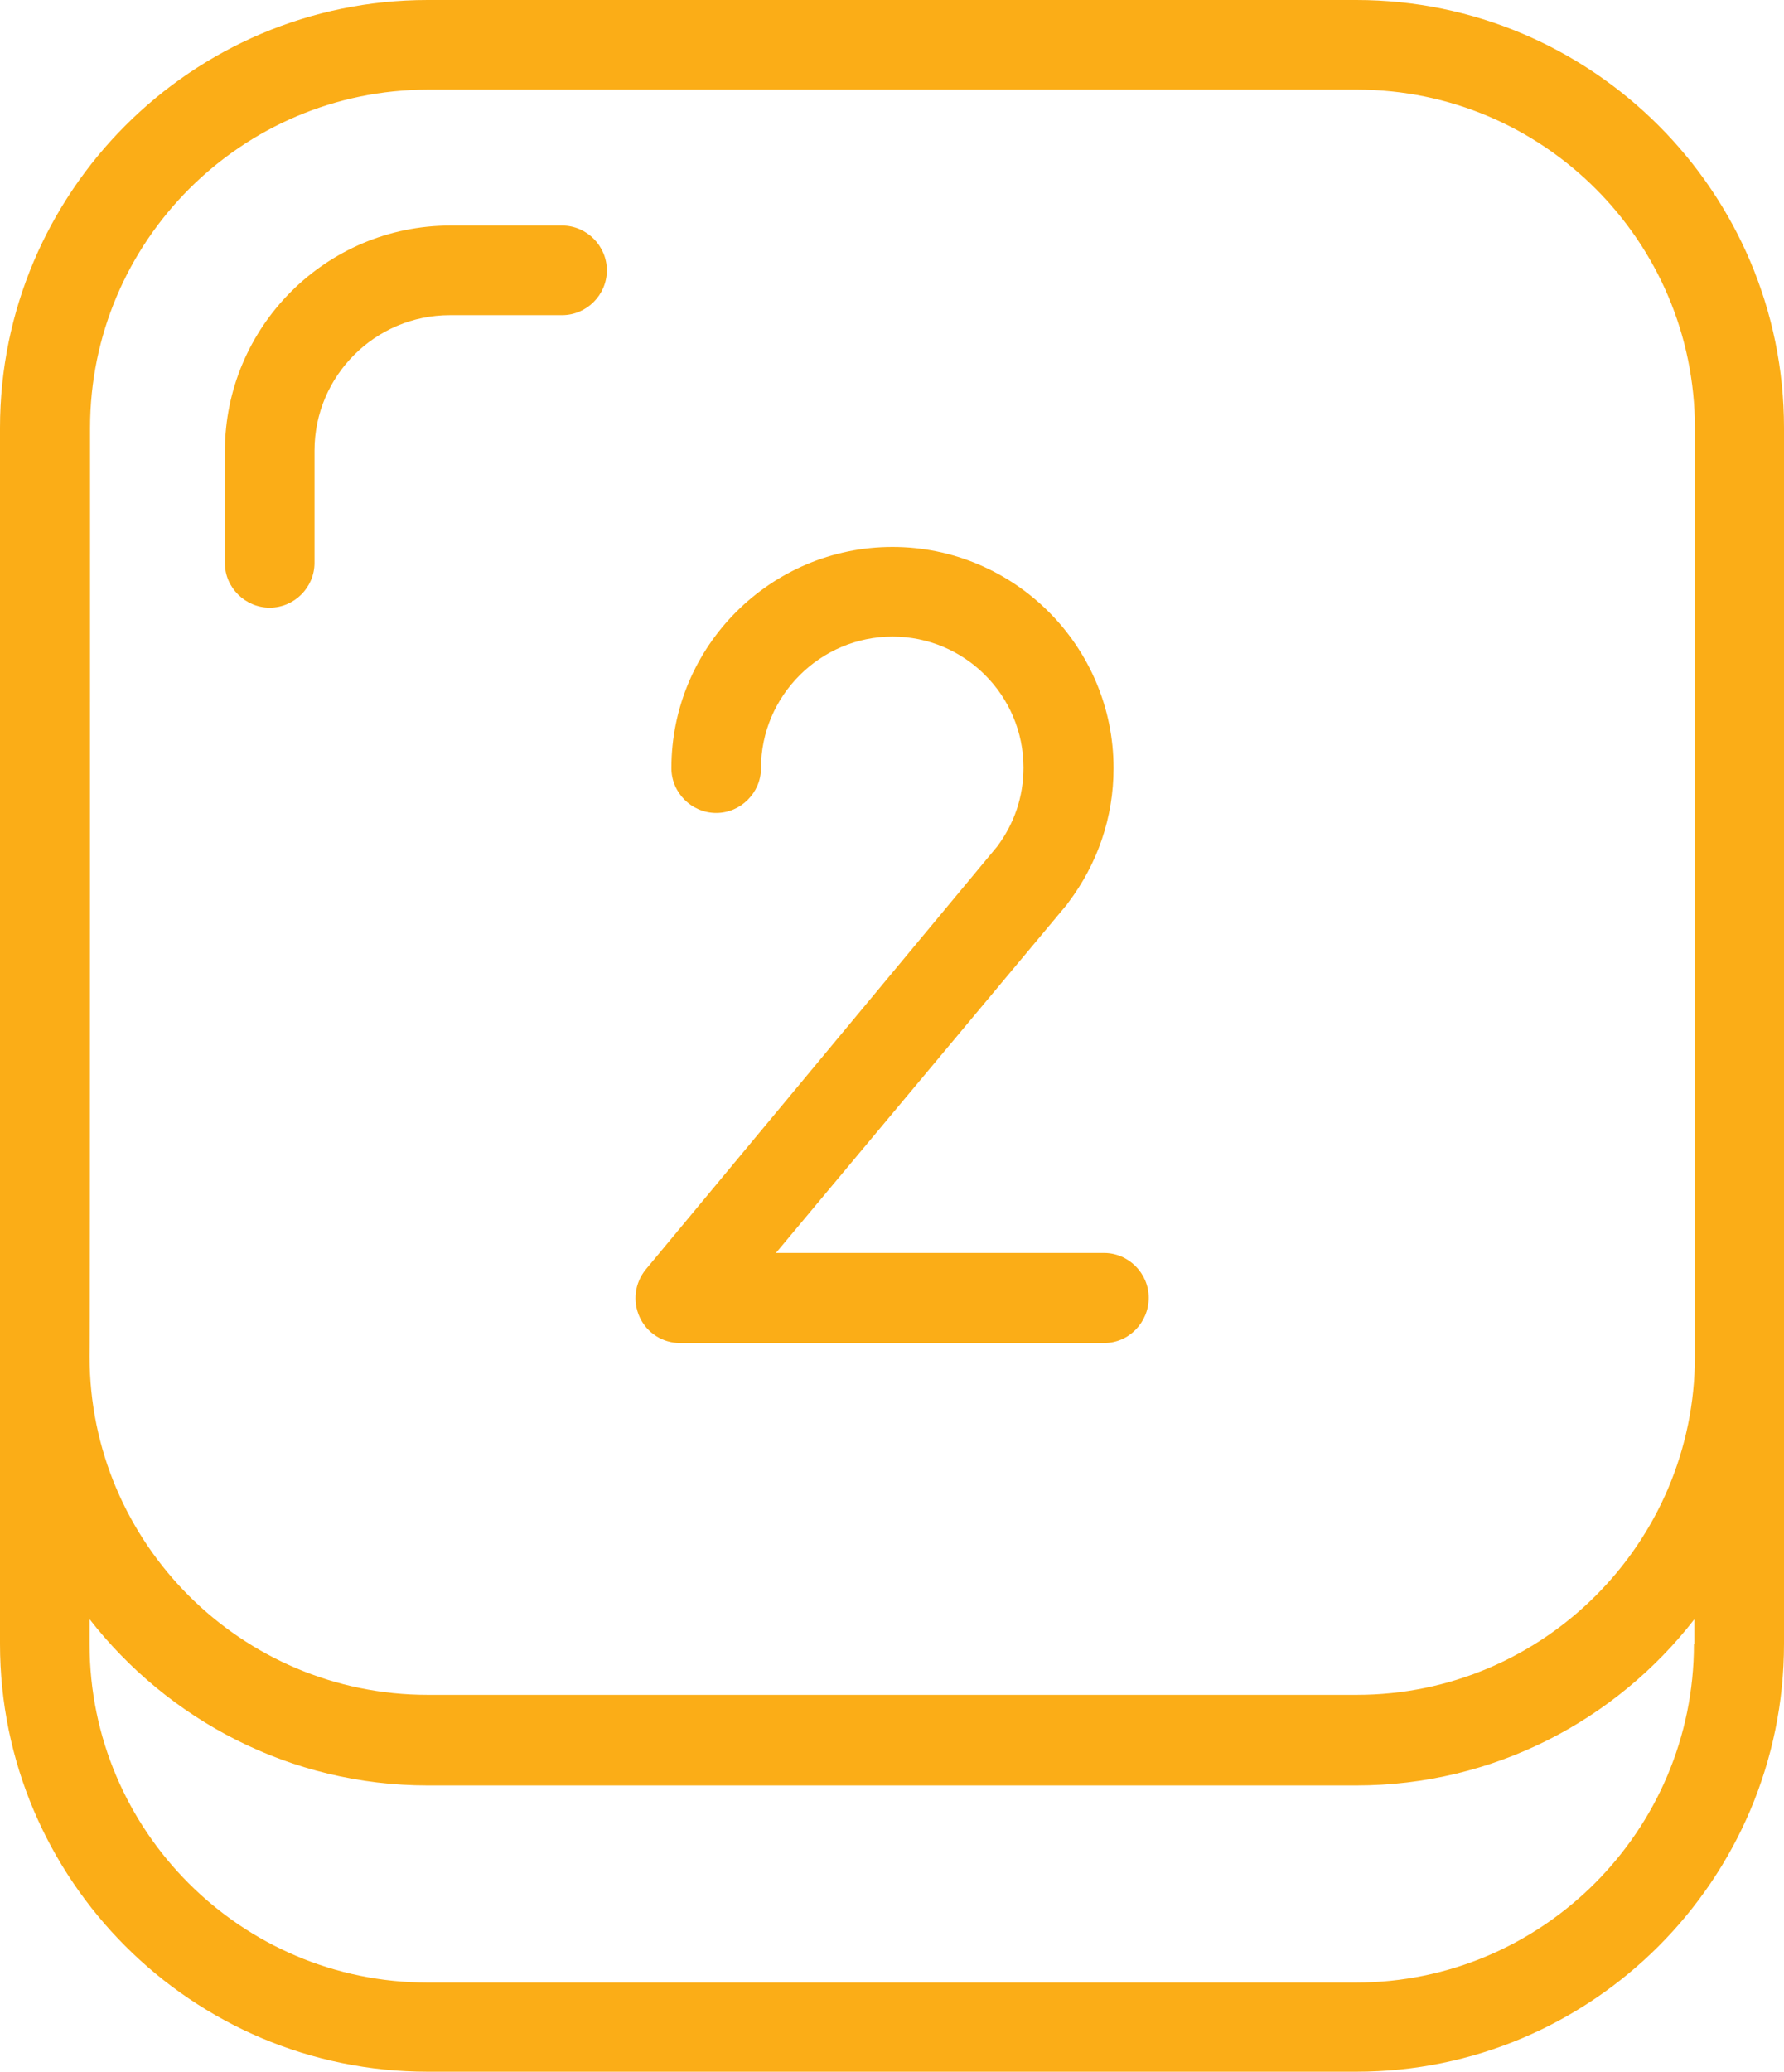 <?xml version="1.0" encoding="utf-8"?>
<!-- Generator: Adobe Illustrator 27.0.0, SVG Export Plug-In . SVG Version: 6.00 Build 0)  -->
<svg version="1.1" id="Warstwa_1" xmlns="http://www.w3.org/2000/svg" xmlns:xlink="http://www.w3.org/1999/xlink" x="0px" y="0px"
	 viewBox="0 0 370.4 430" style="enable-background:new 0 0 370.4 430;" xml:space="preserve">
<style type="text/css">
	.st0{fill:#FBAD17;}
</style>
<g>
	<g>
		<path class="st0" d="M370.4,281.6V88.8c0-49-39.9-88.8-88.8-88.8H88.8C39.8,0,0,39.9,0,88.8v192.6c0,0,0,0.1,0,0.1v59.6
			c0,49,39.9,88.8,88.8,88.8h192.8c49,0,88.8-39.9,88.8-88.8L370.4,281.6L370.4,281.6z M18.7,88.8c0-38.7,31.5-70.2,70.2-70.2h192.8
			c38.7,0,70.2,31.5,70.2,70.2v192.7c0,38.7-31.5,70.2-70.2,70.2H88.8c-38.7,0-70.2-31.5-70.2-70.2C18.7,281.6,18.7,88.8,18.7,88.8z
			 M351.7,341.2c0,38.7-31.5,70.2-70.2,70.2H88.8c-38.7,0-70.2-31.5-70.2-70.2V336c16.3,20.9,41.7,34.5,70.2,34.5h192.8
			c28.5,0,53.9-13.5,70.2-34.5V341.2z"/>
		<path class="st0" d="M56,126.1c5.1,0,9.3-4.2,9.3-9.3V93.5c0-15.5,12.6-28.1,28.1-28.1h23.3c5.1,0,9.3-4.2,9.3-9.3
			s-4.2-9.3-9.3-9.3H93.5c-25.8,0-46.8,21-46.8,46.8v23.3C46.7,121.9,50.9,126.1,56,126.1z"/>
	</g>
	<path class="st0" d="M229.2,278.7h-88c-3.6,0-6.9-2.1-8.4-5.4s-1-7.1,1.3-9.9l72.9-87.7c3.6-4.8,5.5-10.4,5.5-16.4
		c0-15-12.2-27.2-27.2-27.2S158,144.4,158,159.4c0,5.1-4.2,9.3-9.3,9.3c-5.1,0-9.3-4.2-9.3-9.3c0-25.3,20.6-45.9,45.9-45.9
		s45.9,20.6,45.9,45.9c0,10.2-3.3,19.8-9.4,27.9c-0.1,0.1-0.2,0.2-0.2,0.3L161.1,260h68.1c5.1,0,9.3,4.2,9.3,9.3
		S234.4,278.7,229.2,278.7z"/>
</g>
</svg>
